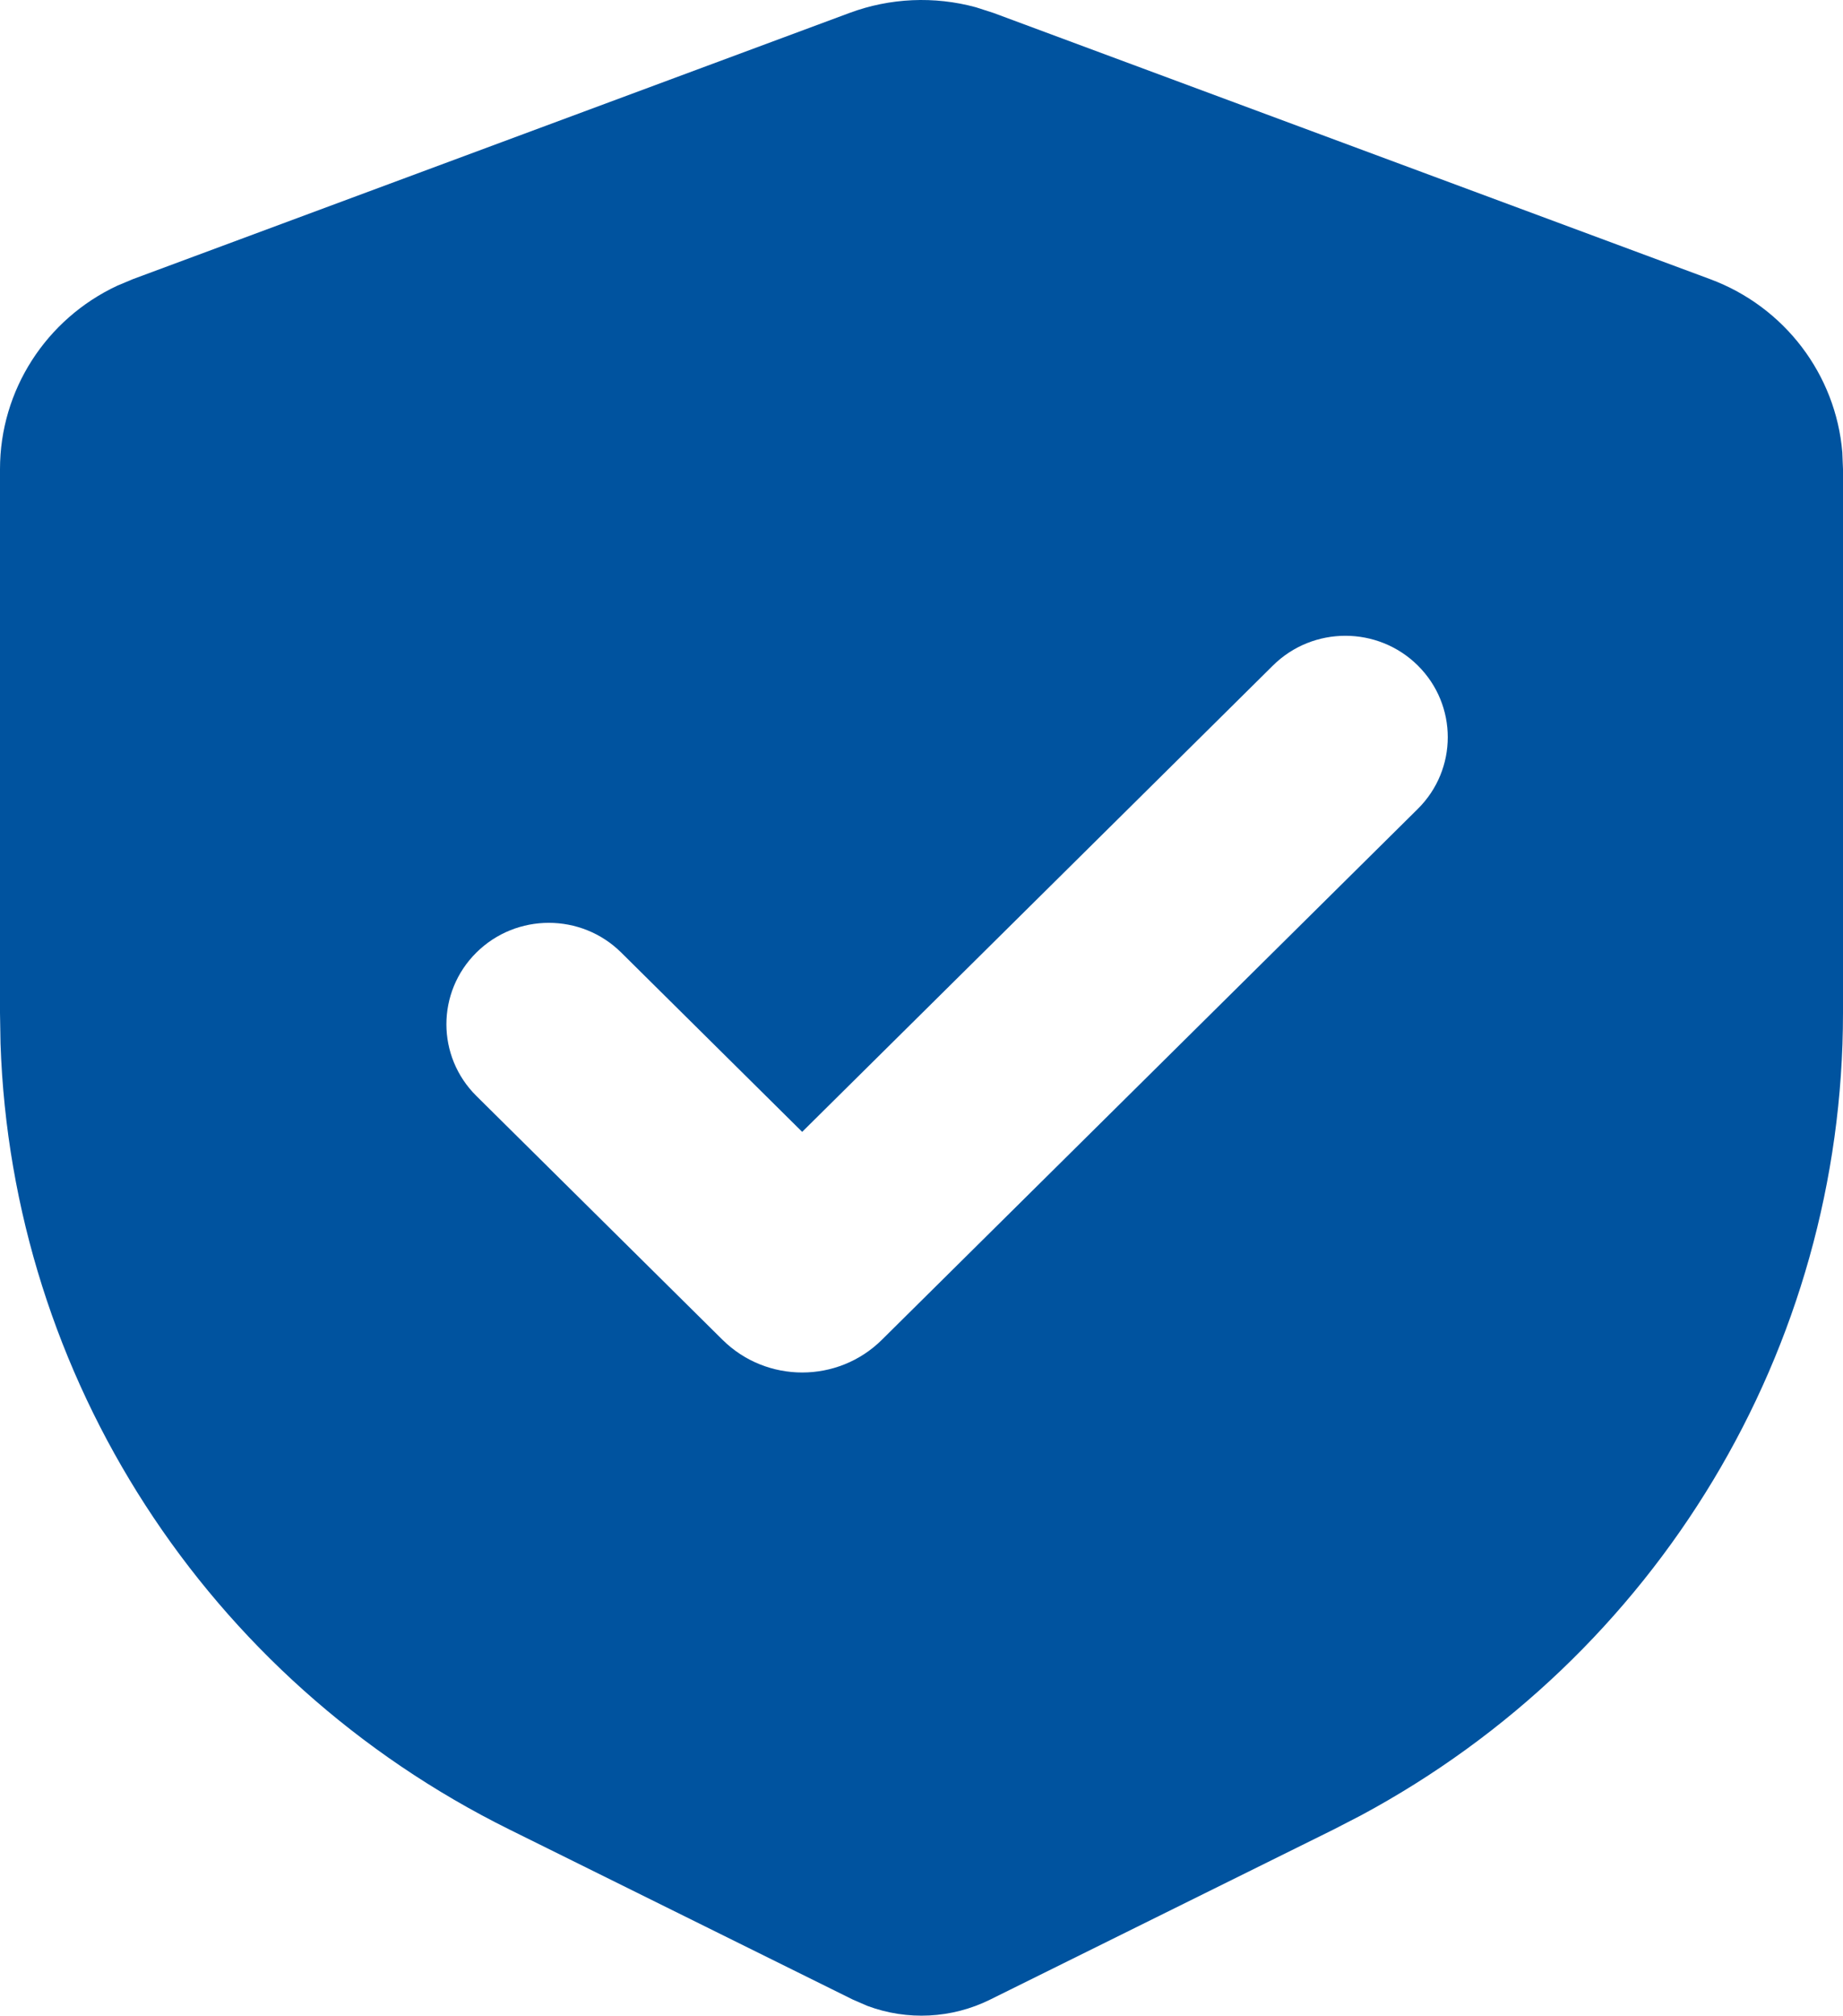<svg width="43" height="47" viewBox="0 0 43 47" fill="none" xmlns="http://www.w3.org/2000/svg">
<path fill-rule="evenodd" clip-rule="evenodd" d="M19.823 0.301C20.769 -0.05 21.8 -0.094 22.767 0.169L23.177 0.301L39.9 6.509C41.64 7.155 42.833 8.736 42.984 10.547L43 10.938V23.621C43 31.446 38.666 38.619 31.751 42.331L31.115 42.659L23.102 46.625C22.206 47.069 21.168 47.119 20.24 46.773L19.898 46.625L11.885 42.659C4.815 39.16 0.273 32.114 0.012 24.331L0 23.621V10.938C0 9.098 1.076 7.438 2.736 6.662L3.1 6.509L19.823 0.301ZM29.701 15.517L18.716 26.392L14.494 22.211C13.561 21.287 12.048 21.287 11.115 22.211C10.182 23.134 10.182 24.632 11.115 25.555L16.858 31.241C17.885 32.257 19.549 32.257 20.575 31.241L33.079 18.862C34.012 17.938 34.012 16.441 33.079 15.517C32.146 14.594 30.634 14.594 29.701 15.517Z" fill="#00539F"/>
</svg>
